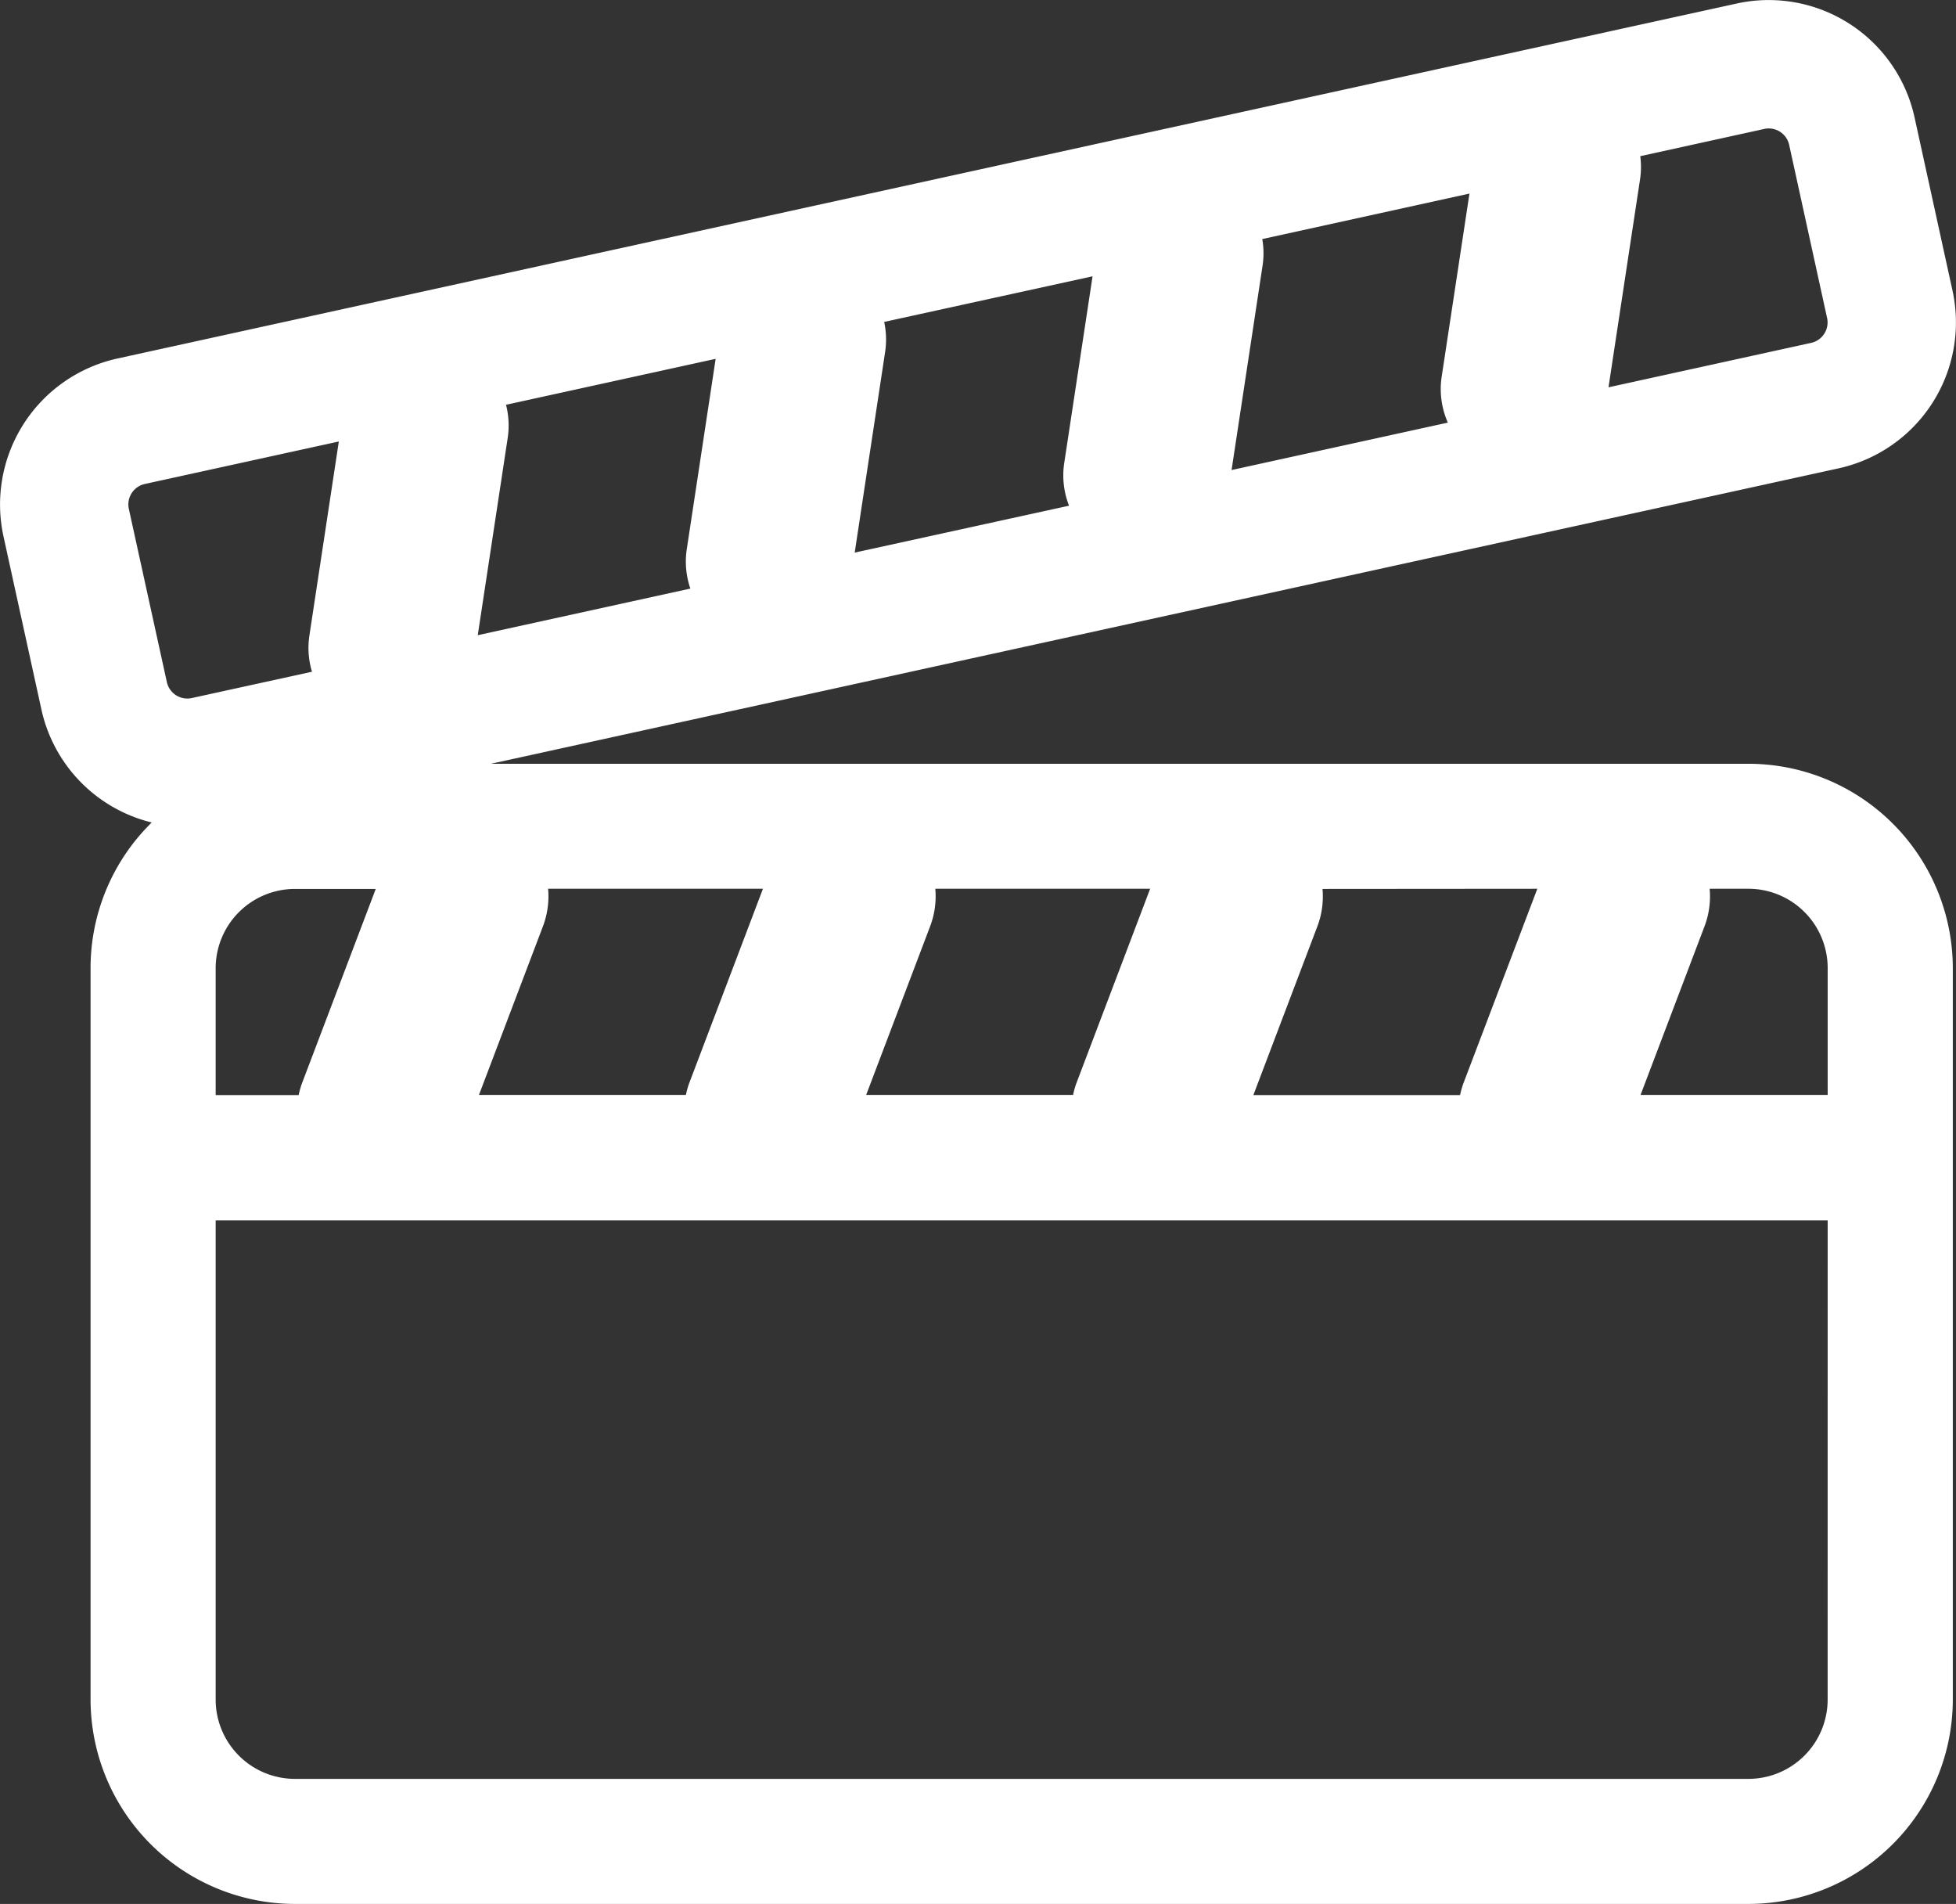 <svg xmlns="http://www.w3.org/2000/svg" xmlns:xlink="http://www.w3.org/1999/xlink" id="Group_102" data-name="Group 102" width="59.479" height="57.883" viewBox="0 0 59.479 57.883"><rect x="0" y="0" width="59.479" height="57.883" fill="#333333" stroke="none"/><defs><clipPath id="clip-path"><rect id="Rectangle_90" data-name="Rectangle 90" width="59.479" height="57.883" fill="#fff"></rect></clipPath></defs><g id="Group_101" data-name="Group 101" clip-path="url(#clip-path)"><path id="Path_65" data-name="Path 65" d="M53.168,23.22H14.931l40.98-8.982a4.54,4.54,0,0,0,3.462-5.406L58.22,3.57A4.54,4.54,0,0,0,52.813.107L3.569,10.9A4.545,4.545,0,0,0,.107,16.307L1.26,21.568a4.536,4.536,0,0,0,3.355,3.437,6.193,6.193,0,0,0-1.86,4.428V51.669a6.221,6.221,0,0,0,6.214,6.214h44.2a6.221,6.221,0,0,0,6.214-6.214V29.434a6.221,6.221,0,0,0-6.214-6.214m0,3.8a2.412,2.412,0,0,1,2.409,2.409v3.858h-5.69l1.946-5.128a2.565,2.565,0,0,0,.155-1.139Zm-6.42,0L44.5,32.937a2.62,2.62,0,0,0-.1.355H38.114l1.946-5.128a2.561,2.561,0,0,0,.156-1.139Zm-11.774,0-2.243,5.912a2.583,2.583,0,0,0-.1.355H26.34l1.946-5.128a2.565,2.565,0,0,0,.156-1.139Zm-11.774,0-2.243,5.912a2.584,2.584,0,0,0-.1.355H14.566l1.946-5.128a2.569,2.569,0,0,0,.156-1.139ZM6.559,29.434a2.412,2.412,0,0,1,2.409-2.409h2.459L9.183,32.937a2.621,2.621,0,0,0-.1.355H6.559ZM53.649,3.92a.606.606,0,0,1,.123-.015.637.637,0,0,1,.635.5L55.56,9.667a.636.636,0,0,1-.485.757l-6.162,1.351.96-6.327a2.526,2.526,0,0,0,.006-.7ZM44.685,5.885l-.844,5.563a2.513,2.513,0,0,0,.187,1.4l-6.577,1.442.943-6.216a2.521,2.521,0,0,0-.009-.806ZM33.224,8.4l-.861,5.674a2.517,2.517,0,0,0,.146,1.3L25.991,16.8l.926-6.105a2.519,2.519,0,0,0-.03-.908ZM21.763,10.909l-.878,5.785a2.52,2.52,0,0,0,.109,1.2l-6.465,1.417.91-5.994a2.527,2.527,0,0,0-.051-1.011ZM3.919,15.472a.637.637,0,0,1,.485-.758l5.9-1.292-.895,5.9a2.516,2.516,0,0,0,.079,1.1l-3.655.8a.637.637,0,0,1-.758-.485Zm51.658,36.2a2.412,2.412,0,0,1-2.409,2.409H8.968a2.412,2.412,0,0,1-2.409-2.409V37.1H55.578Z" transform="translate(-0.001 0)" fill="#fff"></path></g></svg>